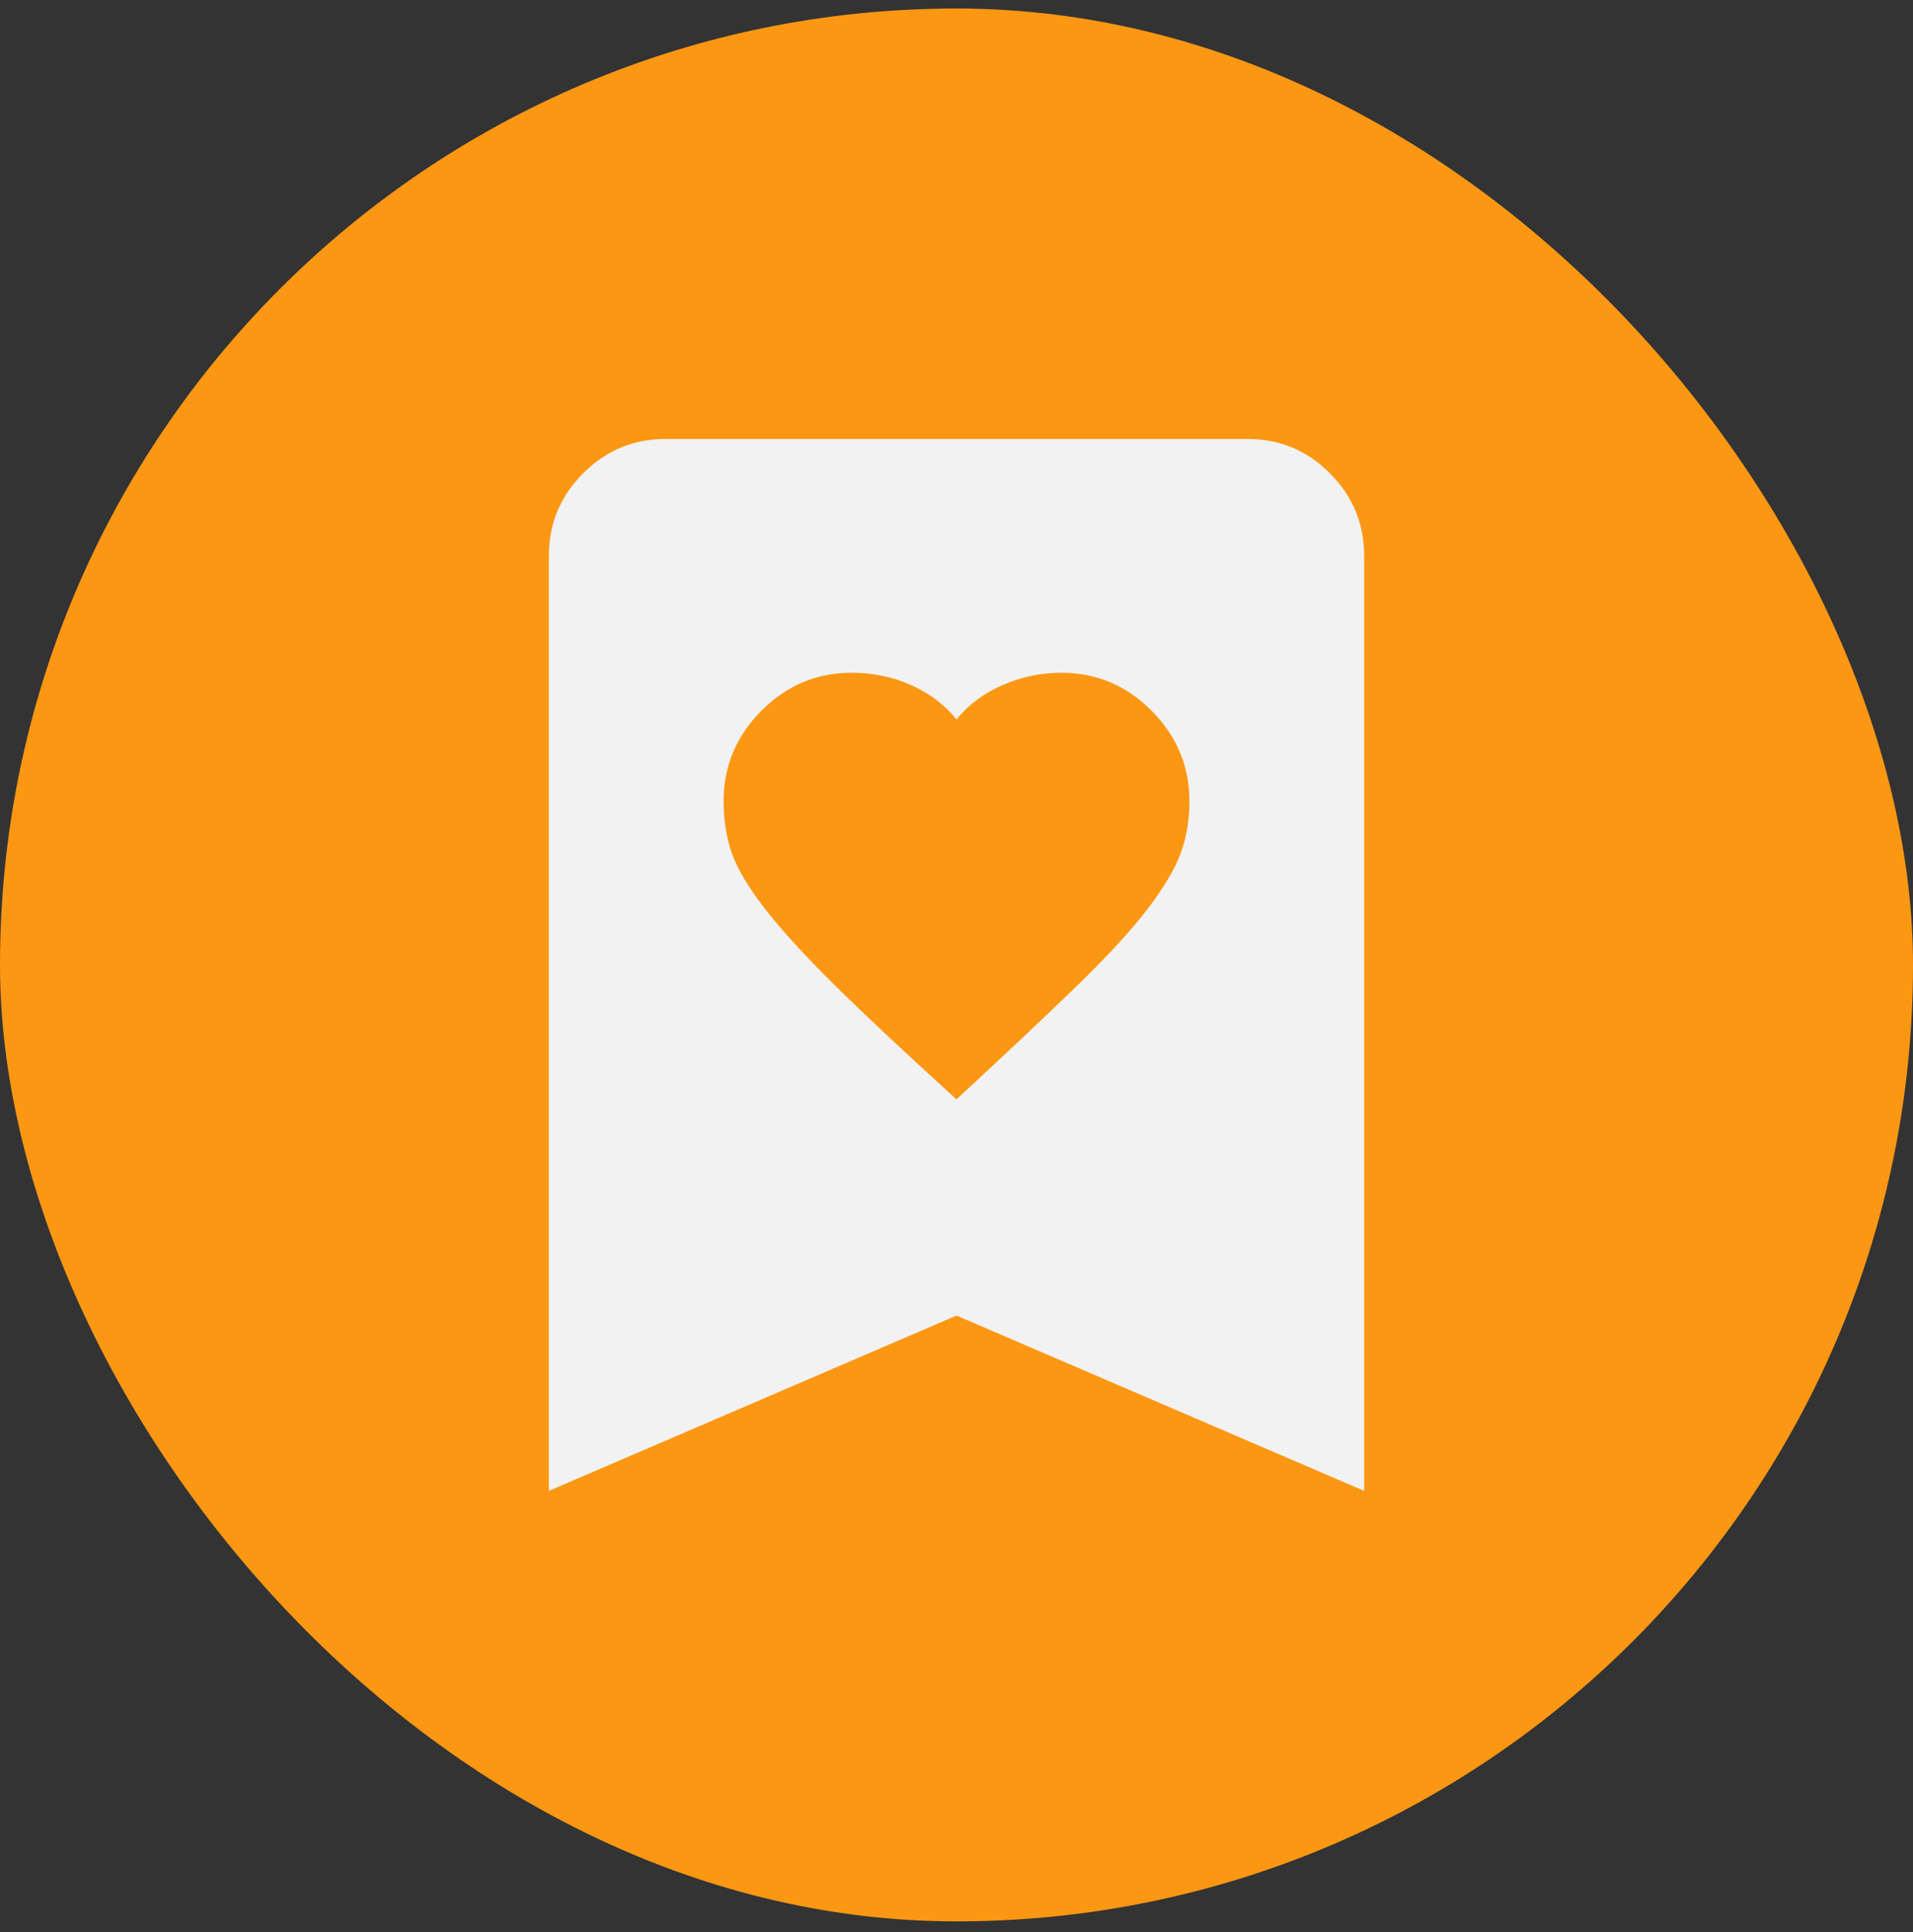 <svg width="100" height="101" viewBox="0 0 100 101" fill="none" xmlns="http://www.w3.org/2000/svg">
<rect x="0" y="0" width="100" height="101" fill="#333333" stroke="none"/>
<rect y="0.445" width="100" height="100" rx="50" fill="#FC9714"/>
<path d="M50 57.471C52.588 55.078 54.681 53.105 56.28 51.553C57.879 50.001 59.109 48.664 59.97 47.542C60.83 46.42 61.413 45.44 61.72 44.603C62.026 43.766 62.179 42.862 62.176 41.89C62.176 40.057 61.517 38.479 60.198 37.155C58.879 35.831 57.306 35.169 55.48 35.169C54.414 35.169 53.386 35.386 52.396 35.82C51.406 36.254 50.607 36.852 50 37.613C49.391 36.849 48.605 36.252 47.641 35.82C46.677 35.388 45.637 35.171 44.521 35.169C42.694 35.169 41.121 35.831 39.802 37.155C38.483 38.479 37.824 40.057 37.824 41.89C37.824 42.858 37.963 43.749 38.241 44.563C38.519 45.378 39.09 46.346 39.955 47.466C40.819 48.586 42.037 49.923 43.608 51.477C45.178 53.031 47.309 55.029 50 57.471ZM28.691 77.939V29.059C28.691 27.379 29.288 25.941 30.481 24.746C31.675 23.55 33.107 22.951 34.78 22.949H65.221C66.895 22.949 68.329 23.548 69.522 24.746C70.715 25.943 71.311 27.381 71.309 29.059V77.939L50 68.774L28.691 77.939Z" fill="#F2F2F2"/>
</svg>
